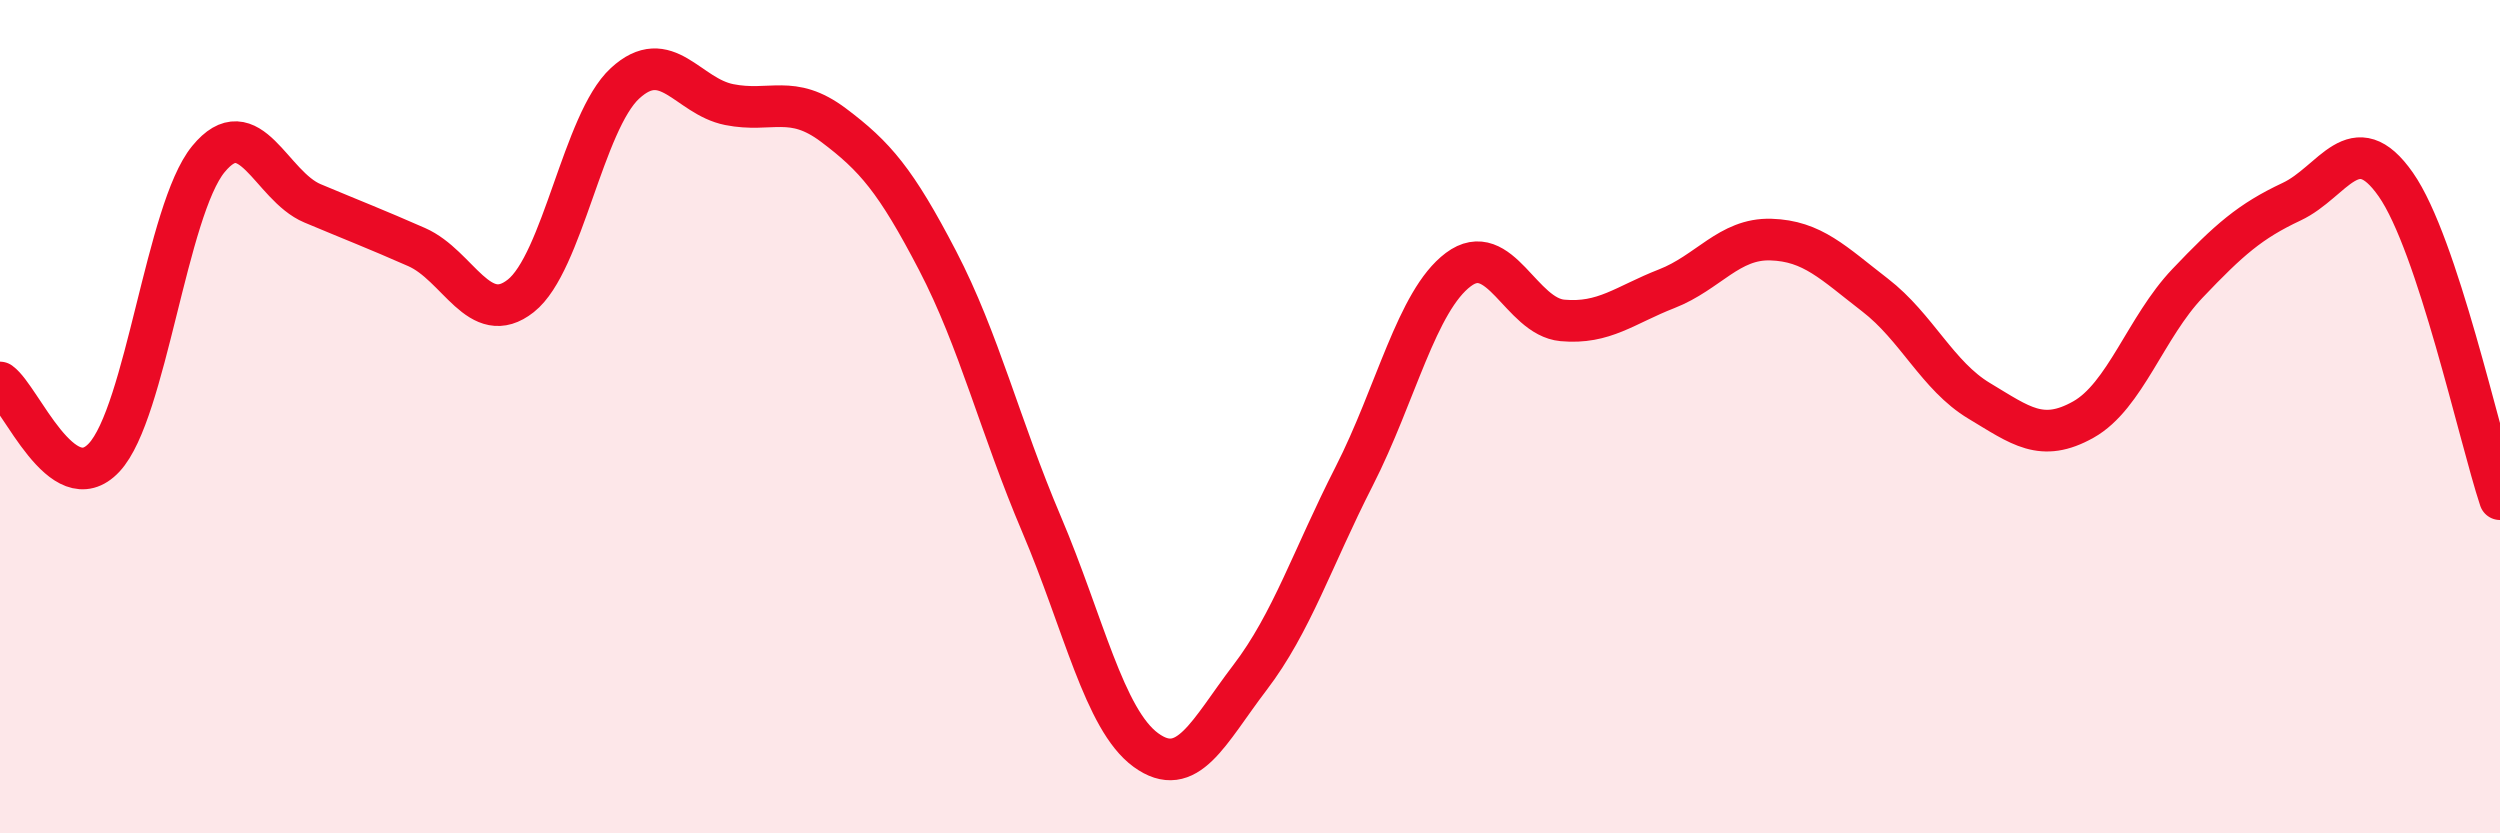 
    <svg width="60" height="20" viewBox="0 0 60 20" xmlns="http://www.w3.org/2000/svg">
      <path
        d="M 0,9.18 C 0.5,9.54 1.5,12.05 2.5,10.98 C 3.5,9.91 4,5.04 5,3.82 C 6,2.6 6.5,4.46 7.5,4.88 C 8.5,5.3 9,5.49 10,5.93 C 11,6.37 11.5,7.89 12.5,7.1 C 13.5,6.31 14,2.92 15,2 C 16,1.08 16.5,2.31 17.5,2.51 C 18.5,2.71 19,2.25 20,3 C 21,3.75 21.5,4.33 22.5,6.25 C 23.5,8.17 24,10.24 25,12.59 C 26,14.94 26.5,17.27 27.5,18 C 28.5,18.73 29,17.57 30,16.26 C 31,14.95 31.5,13.39 32.5,11.43 C 33.5,9.47 34,7.22 35,6.47 C 36,5.72 36.5,7.6 37.5,7.69 C 38.5,7.78 39,7.32 40,6.93 C 41,6.54 41.5,5.72 42.5,5.75 C 43.5,5.78 44,6.31 45,7.08 C 46,7.85 46.5,9.02 47.5,9.62 C 48.5,10.22 49,10.63 50,10.07 C 51,9.51 51.5,7.85 52.5,6.8 C 53.5,5.75 54,5.31 55,4.84 C 56,4.37 56.5,3 57.5,4.43 C 58.5,5.86 59.5,10.47 60,11.98L60 20L0 20Z"
        fill="#EB0A25"
        opacity="0.1"
        stroke-linecap="round"
        stroke-linejoin="round"
      />
      <path
        d="M 0,9.18 C 0.5,9.54 1.5,12.05 2.5,10.98 C 3.5,9.91 4,5.04 5,3.82 C 6,2.6 6.5,4.46 7.5,4.88 C 8.5,5.3 9,5.49 10,5.93 C 11,6.37 11.5,7.89 12.5,7.1 C 13.5,6.31 14,2.92 15,2 C 16,1.08 16.5,2.31 17.5,2.51 C 18.5,2.71 19,2.25 20,3 C 21,3.75 21.5,4.33 22.5,6.25 C 23.5,8.17 24,10.24 25,12.59 C 26,14.94 26.5,17.27 27.5,18 C 28.5,18.73 29,17.57 30,16.26 C 31,14.95 31.5,13.39 32.5,11.43 C 33.5,9.47 34,7.22 35,6.47 C 36,5.72 36.5,7.6 37.5,7.69 C 38.5,7.78 39,7.32 40,6.93 C 41,6.54 41.5,5.72 42.5,5.75 C 43.5,5.78 44,6.31 45,7.08 C 46,7.85 46.5,9.02 47.5,9.62 C 48.5,10.22 49,10.63 50,10.07 C 51,9.51 51.5,7.85 52.5,6.8 C 53.5,5.75 54,5.31 55,4.84 C 56,4.37 56.5,3 57.5,4.43 C 58.5,5.86 59.5,10.47 60,11.98"
        stroke="#EB0A25"
        stroke-width="1"
        fill="none"
        stroke-linecap="round"
        stroke-linejoin="round"
      />
    </svg>
  